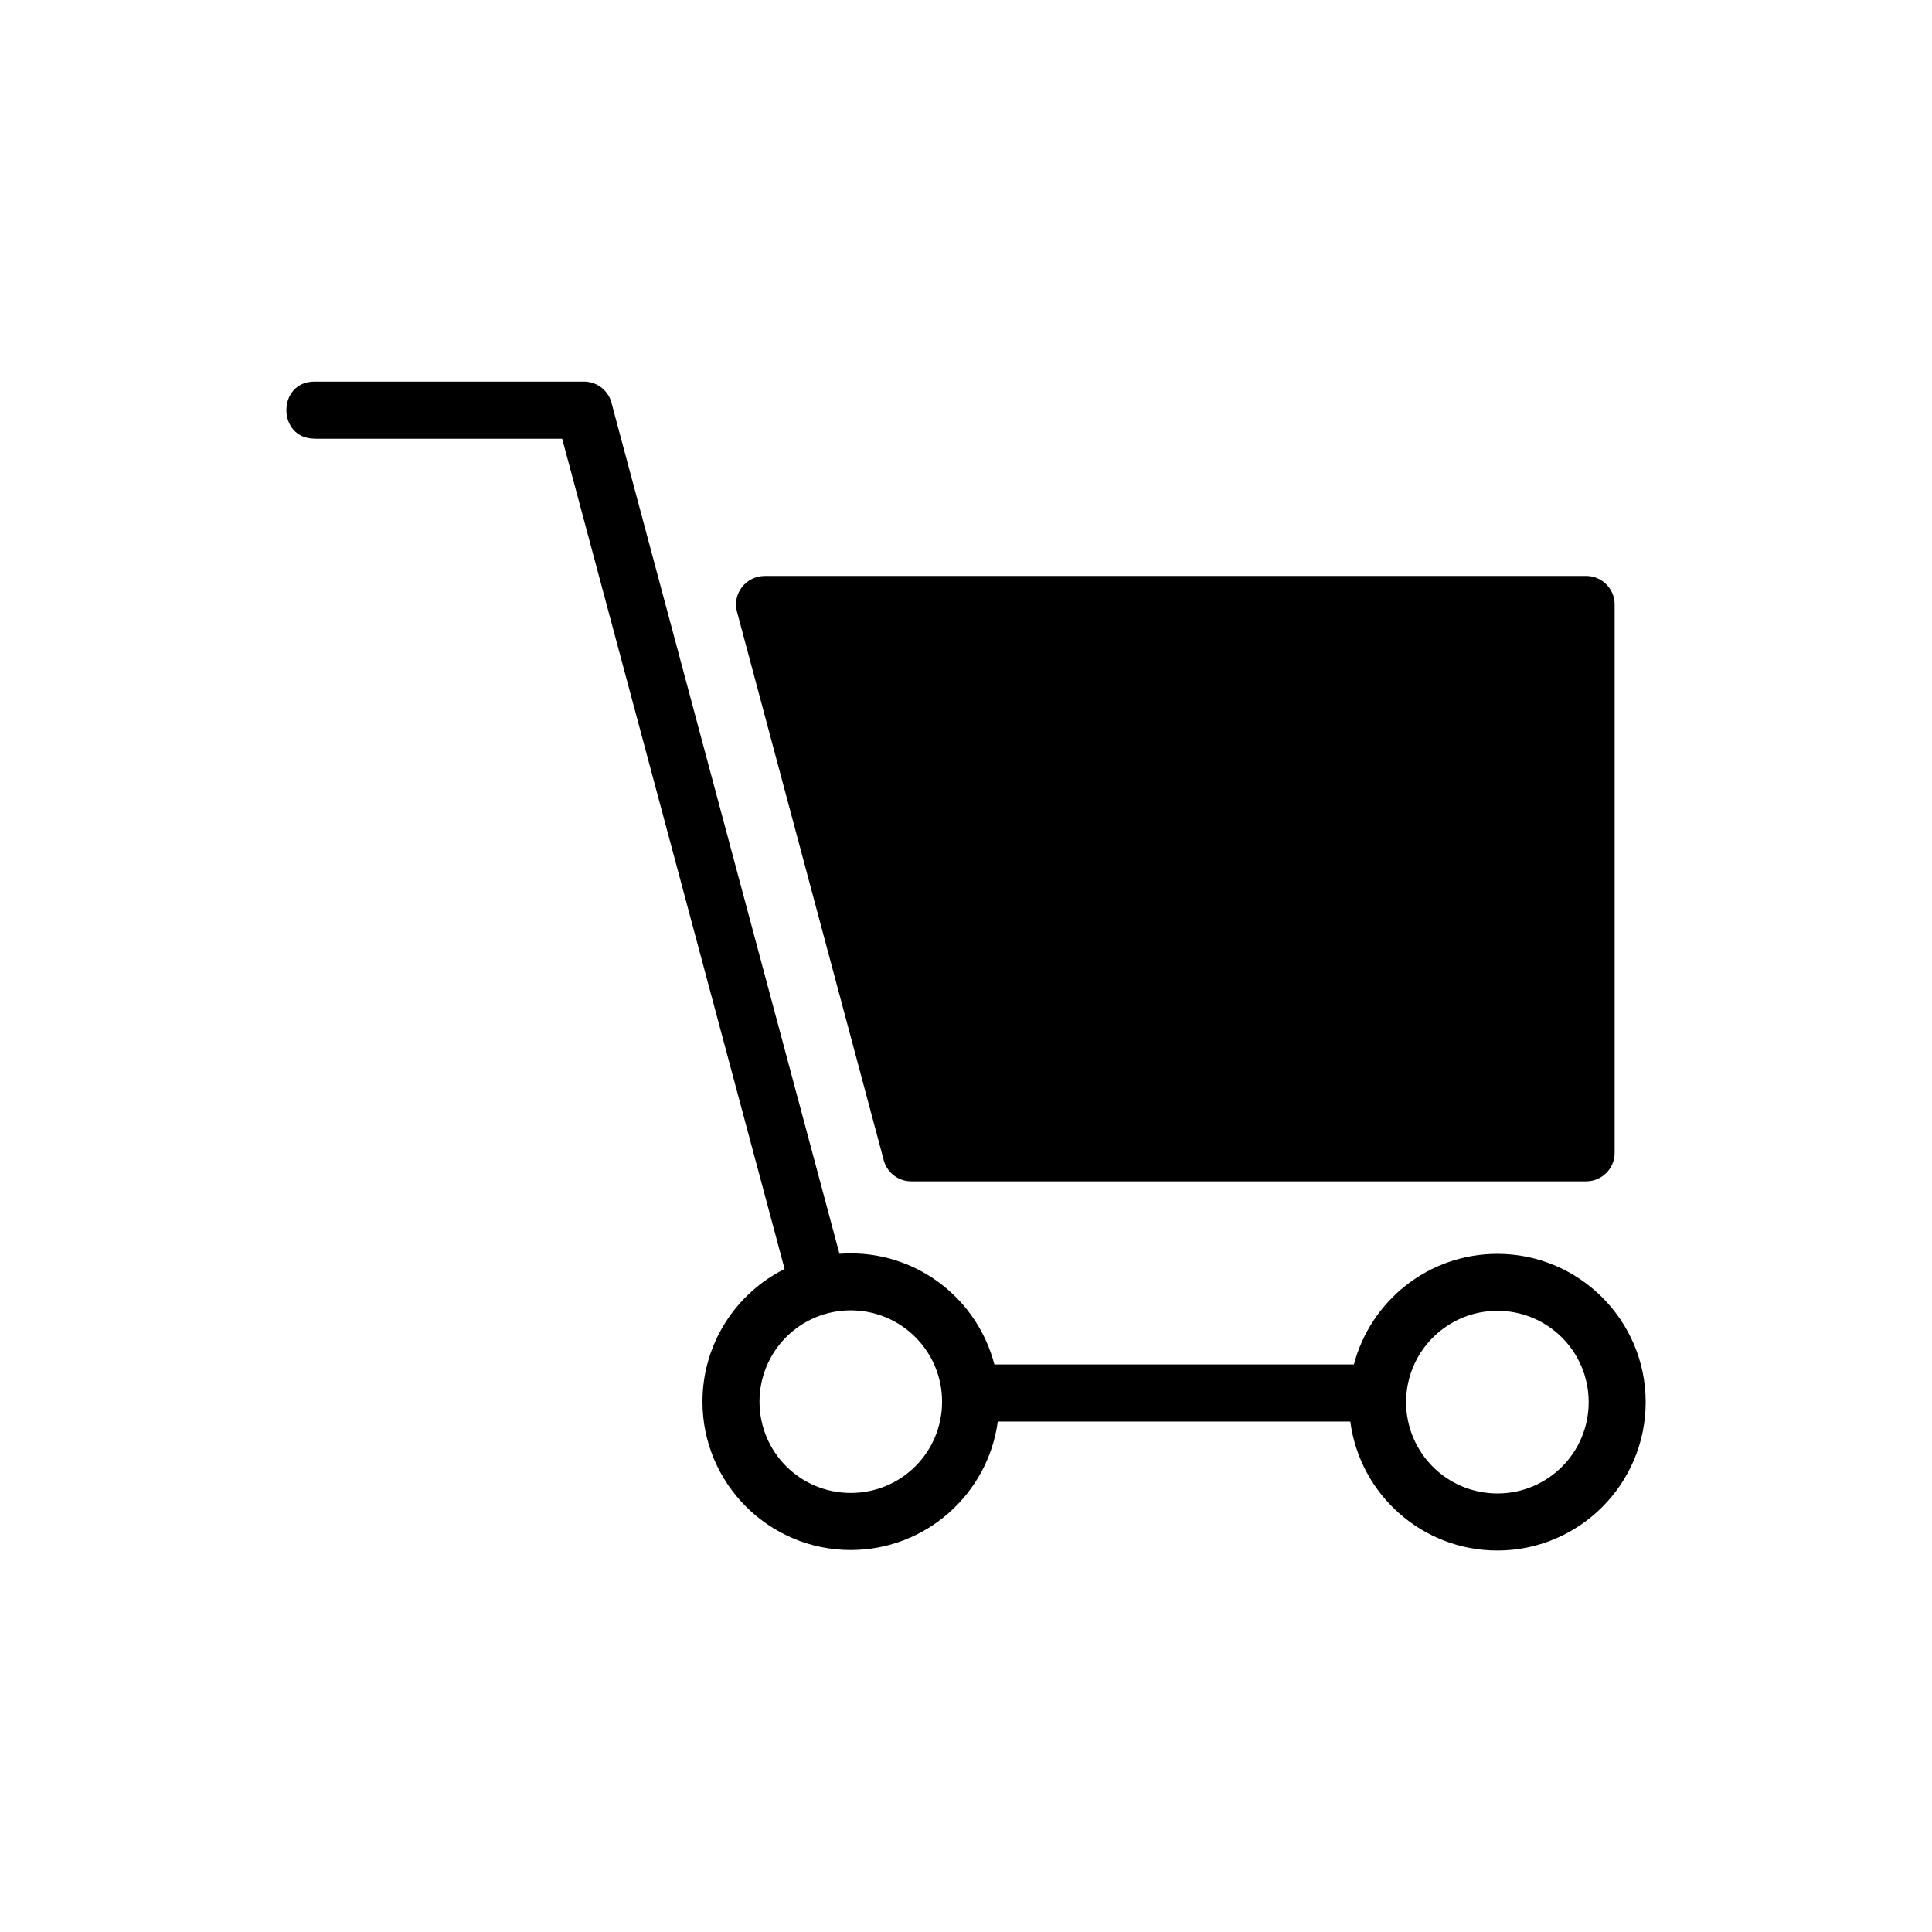 <?xml version="1.0" encoding="UTF-8"?>
<!-- Uploaded to: SVG Repo, www.svgrepo.com, Generator: SVG Repo Mixer Tools -->
<svg fill="#000000" width="800px" height="800px" version="1.1" viewBox="144 144 512 512" xmlns="http://www.w3.org/2000/svg">
 <path d="m227.34 260.24c-9.93 0-9.93-15.113 0-15.113h71.414c3.656 0 6.711 2.602 7.406 6.047l60.305 225.09c0.984-0.074 1.98-0.105 2.992-0.105 18.305 0 33.691 12.516 38.059 29.441h95.281c4.43-16.867 19.77-29.32 38.027-29.32 21.66 0 39.297 17.637 39.297 39.312 0 21.688-17.625 39.312-39.297 39.312-19.949 0-36.473-14.918-38.98-34.188h-93.422c-2.57 19.195-19.074 34.055-38.965 34.055-21.676 0-39.297-17.637-39.297-39.297 0-15.387 8.871-28.734 21.766-35.188l-58.945-220.02h-65.625zm313.49 231.14c-13.359 0-24.199 10.836-24.199 24.199 0 13.375 10.809 24.199 24.199 24.199 13.375 0 24.184-10.809 24.184-24.199 0-13.375-10.809-24.199-24.184-24.199zm-171.37-0.121c-13.375 0-24.184 10.809-24.184 24.199s10.793 24.184 24.184 24.184c13.406 0 24.199-10.793 24.199-24.184 0-13.359-10.836-24.199-24.199-24.199zm-22.84-194.63h217.72c4.172 0 7.559 3.387 7.559 7.559v145.32c0 4.172-3.387 7.559-7.559 7.559h-178.85c-3.656 0-6.711-2.602-7.406-6.047l-38.77-144.89c-1.285-4.836 2.371-9.445 7.285-9.492z"/>
</svg>